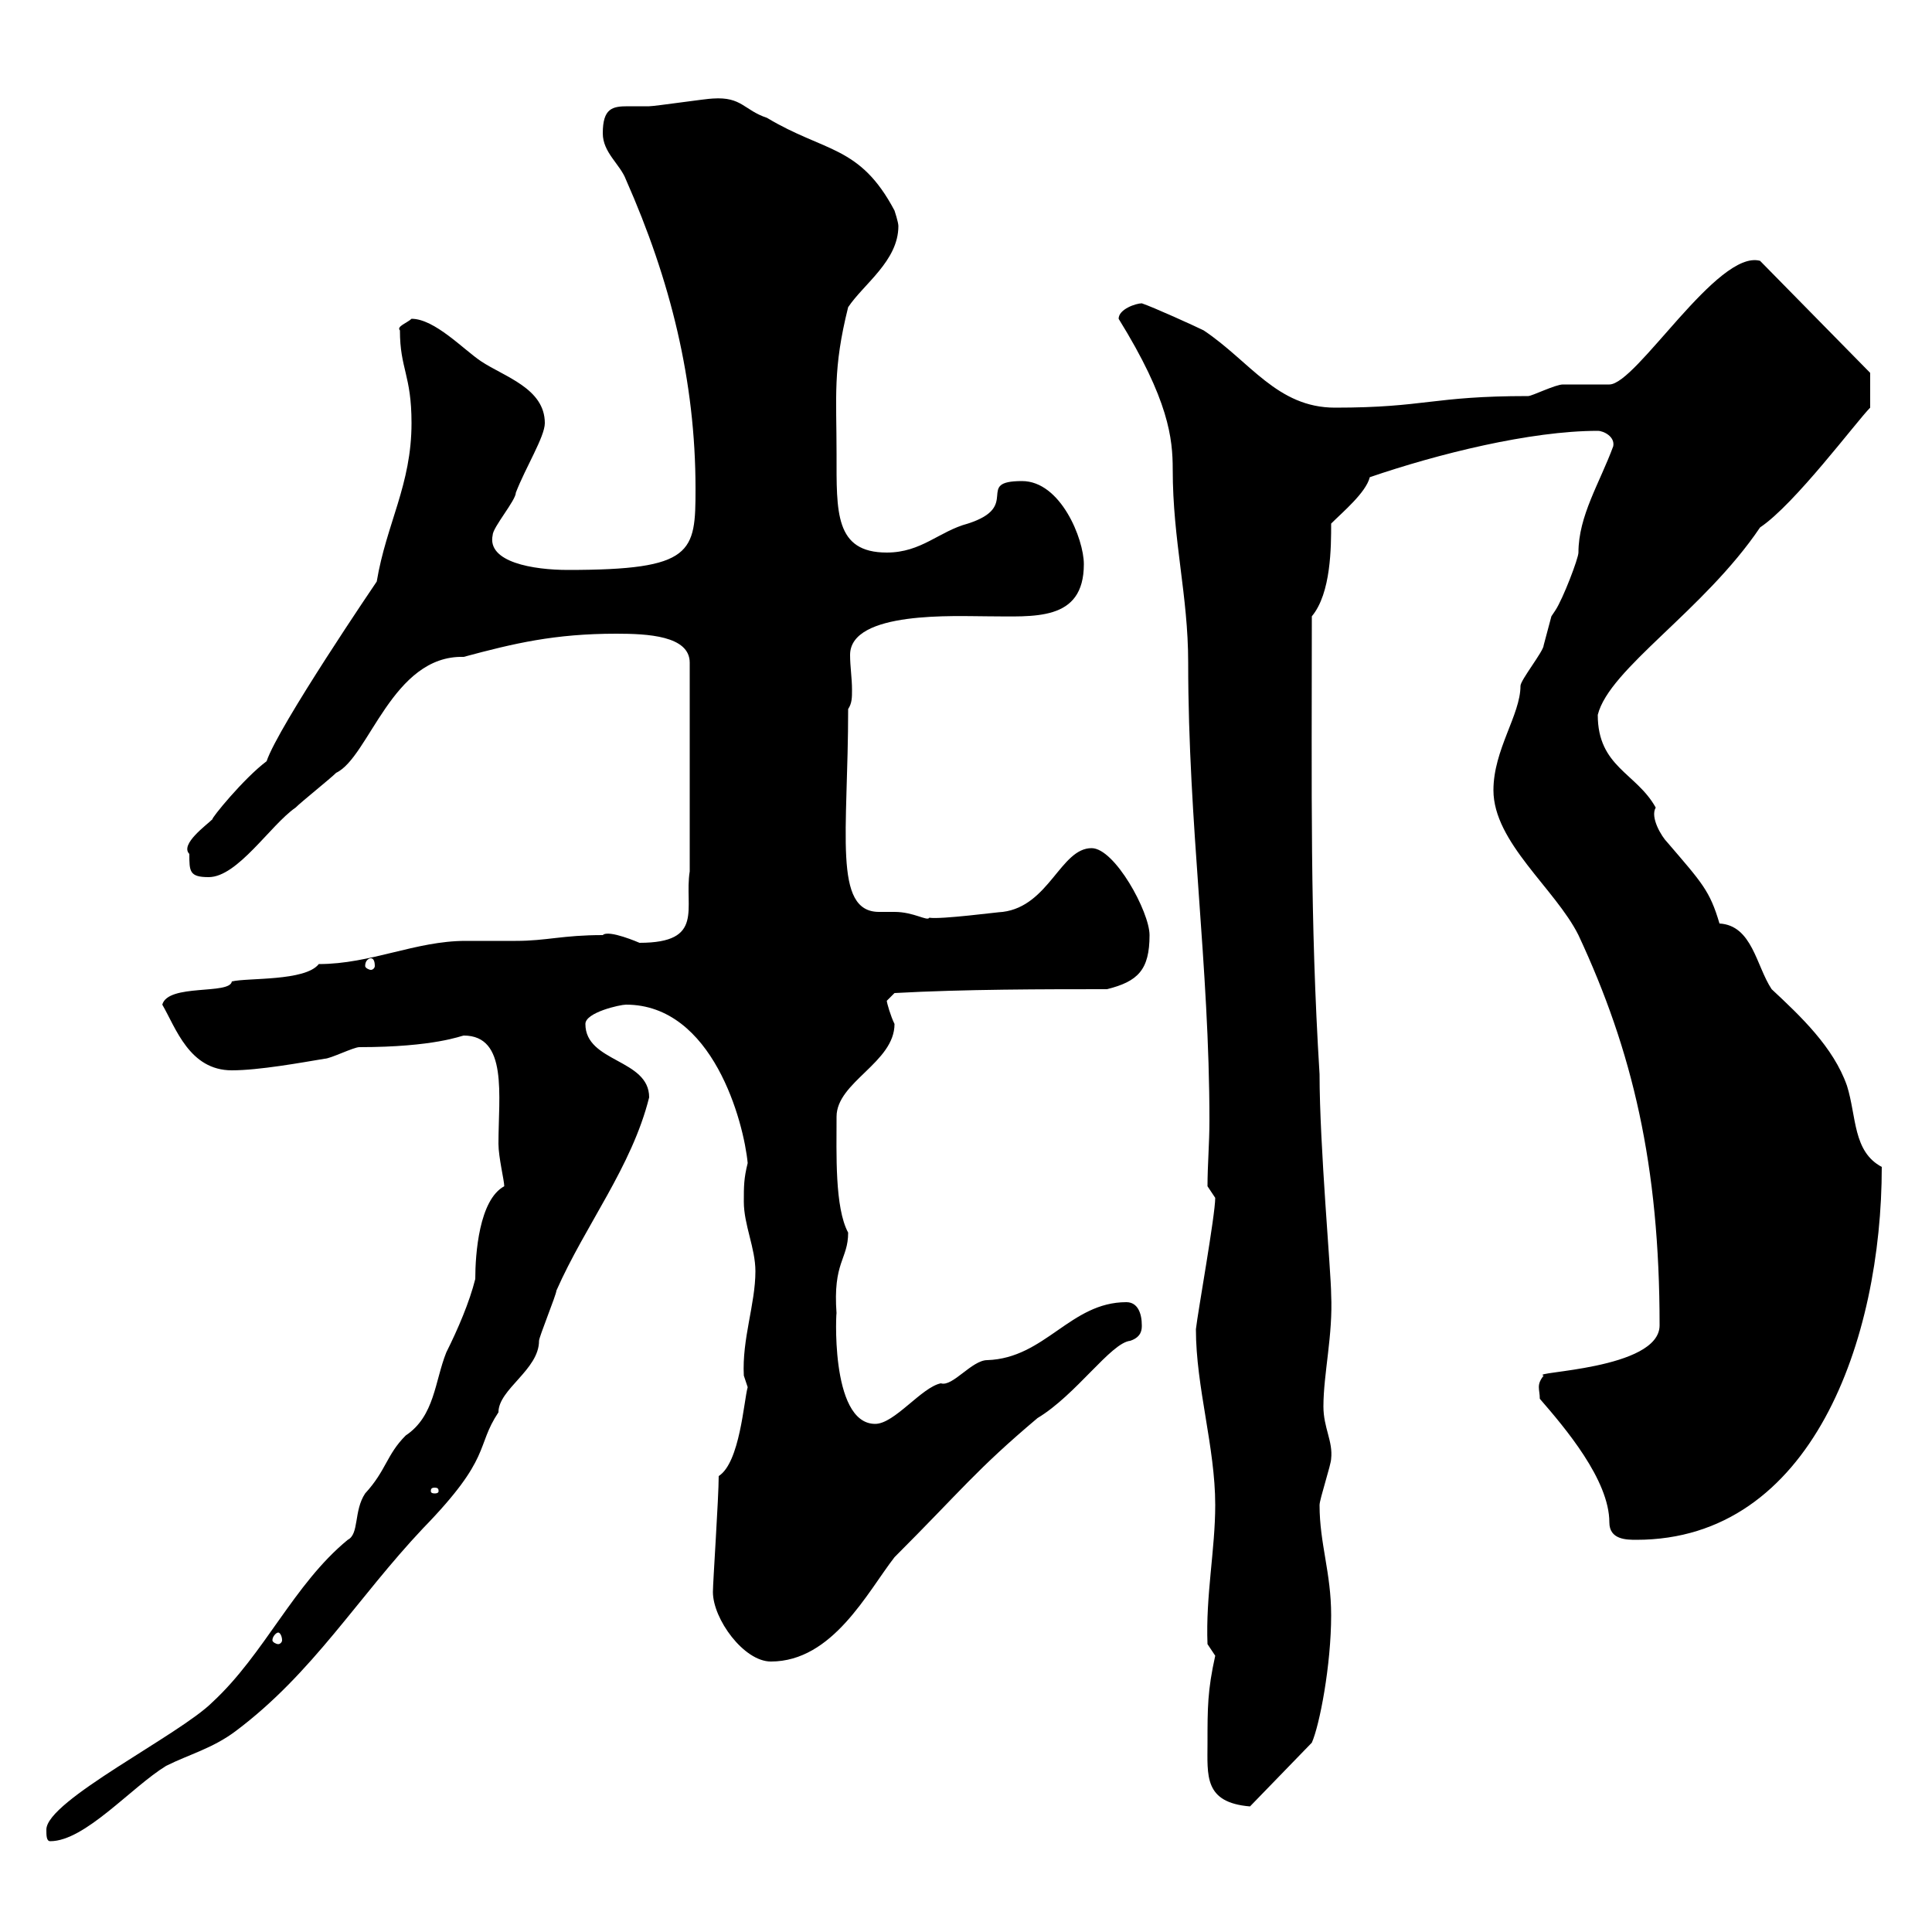 <svg xmlns="http://www.w3.org/2000/svg" xmlns:xlink="http://www.w3.org/1999/xlink" width="300" height="300"><path d="M7.20 284.10C7.20 285 7.20 285.90 7.80 285.90C13.20 285.90 20.40 277.50 25.80 274.20C29.40 272.40 33 271.50 36.60 268.80C48.60 259.80 55.50 248.10 65.70 237.30C76.50 226.20 73.80 224.70 77.40 219.30C77.40 215.70 83.70 212.70 83.70 208.20C83.70 207.60 86.40 201 86.40 200.40C90.90 190.20 98.10 181.20 100.80 170.40C100.80 164.40 90.90 165 90.90 159C90.90 157.20 96.30 156 97.20 156C110.70 156 115.50 174.30 116.10 180.60C115.50 183 115.50 184.20 115.50 186.60C115.50 190.20 117.30 193.80 117.30 197.40C117.30 202.50 115.20 207.90 115.50 213.60C115.50 213.60 116.10 215.40 116.10 215.40C115.50 217.50 114.90 227.10 111.60 229.20C111.60 232.50 110.70 245.70 110.70 247.20C110.70 251.40 115.50 258 119.70 258C129.30 258 134.70 247.20 138.90 241.80C149.40 231.30 151.50 228.30 161.10 220.20C167.10 216.60 172.50 208.50 175.50 208.20C177.30 207.60 177.30 206.40 177.30 205.80C177.30 204 176.70 202.20 174.90 202.20C166.20 202.20 162.30 210.90 153.30 211.20C150.90 211.20 147.90 215.40 146.10 214.80C143.10 215.40 138.90 221.10 135.90 221.10C128.70 221.10 129.90 202.50 129.90 204C129.30 195.90 131.70 195.60 131.70 191.40C129.60 187.50 129.90 179.10 129.90 173.40C129.90 168 138.90 165 138.90 159C138.30 157.80 137.70 155.70 137.70 155.40C137.70 155.40 138.90 154.20 138.90 154.20C149.70 153.60 162.30 153.60 171.90 153.60C176.70 152.40 178.50 150.60 178.50 145.20C178.50 141.60 173.10 131.70 169.50 131.70C164.70 131.70 162.90 140.70 155.70 141.60C155.10 141.60 146.10 142.80 144.30 142.50C144 143.10 141.90 141.60 138.90 141.60C138.30 141.60 137.40 141.60 136.50 141.60C129.30 141.60 131.70 129.30 131.70 110.10C132.30 109.20 132.30 108.30 132.30 107.10C132.30 105.30 132 103.50 132 101.70C132 94.80 148.50 95.70 153.30 95.70C160.50 95.70 168.30 96.60 168.30 87.60C168.30 83.70 164.70 74.70 158.70 74.70C151.20 74.70 158.70 78.60 150.30 81.30C145.80 82.50 143.10 85.80 137.70 85.80C129.60 85.80 129.90 79.50 129.90 70.50C129.90 61.50 129.30 57.30 131.70 47.70C134.10 44.10 139.50 40.50 139.50 35.10C139.50 34.50 138.90 32.70 138.90 32.70C133.50 22.50 128.10 23.70 119.10 18.30C115.50 17.10 115.20 15 110.70 15.30C109.80 15.30 101.70 16.50 100.80 16.50C99.30 16.50 98.10 16.50 97.50 16.50C95.10 16.50 93.60 16.80 93.60 20.70C93.60 23.70 96.30 25.50 97.20 27.90C104.10 43.50 108 59.10 108 75.90C108 85.80 107.70 88.50 88.20 88.50C82.80 88.50 75.60 87.30 76.50 83.10C76.50 81.90 80.10 77.70 80.10 76.50C81.60 72.60 84.60 67.80 84.60 65.70C84.60 60.30 78.30 58.50 74.70 56.10C72 54.30 67.50 49.50 63.90 49.50C63.30 50.10 61.50 50.70 62.10 51.30C62.10 57.30 63.90 58.20 63.90 65.70C63.90 75.30 60 81.30 58.50 90.30C58.50 90.30 43.20 112.80 41.40 118.20C37.80 120.90 32.70 127.20 33 127.20C32.10 128.10 27.90 131.10 29.40 132.60C29.40 135.30 29.40 136.20 32.40 136.20C36.90 136.20 42 128.10 45.90 125.40C46.80 124.50 51.30 120.90 52.20 120C57.30 117.60 60.90 101.70 72 102C79.80 99.90 86.10 98.40 95.70 98.40C100.50 98.40 107.10 98.70 107.10 102.90L107.10 135.30C106.20 141 109.50 146.40 99.30 146.40C99.30 146.40 94.50 144.30 93.60 145.20C87.30 145.20 84.90 146.10 80.10 146.10C77.70 146.10 74.70 146.10 72.30 146.10C64.50 146.10 57.60 149.70 49.50 149.70C47.40 152.40 38.40 151.80 36 152.40C35.70 154.50 26.10 152.70 25.20 156C27.30 159.60 29.40 166.20 36 166.20C40.20 166.20 46.80 165 50.40 164.40C51.30 164.40 54.90 162.60 55.80 162.60C67.50 162.60 71.70 160.80 72 160.80C78.90 160.80 77.40 170.10 77.40 177.60C77.40 179.70 78.30 183.30 78.30 184.20C74.40 186.30 73.80 194.70 73.80 198.60C72.90 202.20 71.10 206.40 69.30 210C67.50 214.50 67.50 219.90 63 222.90C60 225.90 60 228.30 56.70 231.90C54.90 234.60 55.80 238.20 54 239.10C45.60 246 41.10 256.80 33 264.30C27.90 269.40 7.20 279.60 7.20 284.10ZM187.50 270.60C187.50 275.70 186.90 279.90 194.10 280.50L203.70 270.60C204.90 267.90 206.70 258.60 206.70 250.80C206.70 244.20 204.90 239.70 204.90 233.70C204.90 232.80 206.70 227.40 206.70 226.50C207 223.80 205.50 221.70 205.50 218.40C205.50 213.30 207 207.30 206.70 201C206.70 197.70 204.90 177.90 204.90 166.80C203.40 142.50 203.70 123 203.70 95.70C206.70 92.10 206.70 84.90 206.70 81.30C208.50 79.50 212.10 76.50 212.70 74.10C223.20 70.50 237.60 66.90 248.10 66.90C249 66.90 250.80 67.80 250.50 69.30C248.40 75 245.10 80.10 245.10 85.80C245.10 86.70 242.70 93 241.50 94.80C241.50 94.80 240.90 95.70 240.90 95.70C240.90 95.70 239.70 100.20 239.70 100.20C239.70 101.10 236.10 105.60 236.10 106.50C236.10 111 231.90 116.40 231.90 122.70C231.90 130.80 241.50 138 245.10 145.20C253.50 163.20 257.70 180.90 257.70 205.80C257.70 212.70 237.30 213 239.70 213.60C238.50 215.10 239.10 215.70 239.10 217.20C243 221.70 249.90 229.80 249.90 236.40C249.90 239.10 252.60 239.10 254.10 239.10C281.40 239.10 292.20 207.90 292.20 181.20C287.70 178.80 288.30 173.40 286.80 168.60C284.70 162.60 279.60 157.80 275.10 153.60C272.70 150 272.10 143.70 267 143.40C265.50 138.30 264.30 137.10 258.90 130.80C258 129.90 256.20 126.90 257.10 125.40C254.10 120 248.10 119.10 248.10 111C249.90 103.80 264.60 94.80 273.30 81.90C278.70 78.30 288.30 65.40 290.40 63.30L290.40 57.90L273.30 40.50C266.70 38.70 254.10 59.70 249.90 59.70C248.70 59.70 243.30 59.70 242.70 59.70C241.50 59.70 237.90 61.50 237.30 61.50C222.30 61.50 221.40 63.30 207.30 63.30C198.30 63.30 194.10 56.10 186.90 51.30C185.70 50.70 179.10 47.70 177.30 47.10C176.40 47.10 173.70 48 173.70 49.50C181.50 62.10 182.10 68.10 182.10 72.90C182.10 84 184.50 92.40 184.50 102.90C184.50 128.10 187.80 150 187.80 174C187.80 177.60 187.50 180.90 187.50 184.20C187.50 184.20 188.70 186 188.70 186C188.70 188.70 186 203.70 185.70 206.40C185.70 215.40 188.70 224.70 188.70 233.70C188.70 240.60 187.20 247.80 187.50 255.30L188.70 257.10C187.50 262.50 187.50 265.20 187.50 270.60ZM43.20 253.50C43.50 253.50 43.80 254.10 43.80 254.70C43.80 255 43.50 255.30 43.20 255.30C42.90 255.30 42.30 255 42.30 254.70C42.30 254.10 42.90 253.50 43.20 253.50ZM67.50 231C68.10 231 68.10 231.30 68.10 231.60C68.10 231.60 68.10 231.90 67.50 231.90C66.90 231.90 66.90 231.60 66.90 231.60C66.90 231.30 66.90 231 67.50 231ZM57.60 148.80C57.90 148.80 58.20 149.10 58.20 150C58.20 150.30 57.90 150.60 57.60 150.60C57.30 150.60 56.70 150.30 56.70 150C56.70 149.10 57.30 148.80 57.60 148.80Z"/></svg>